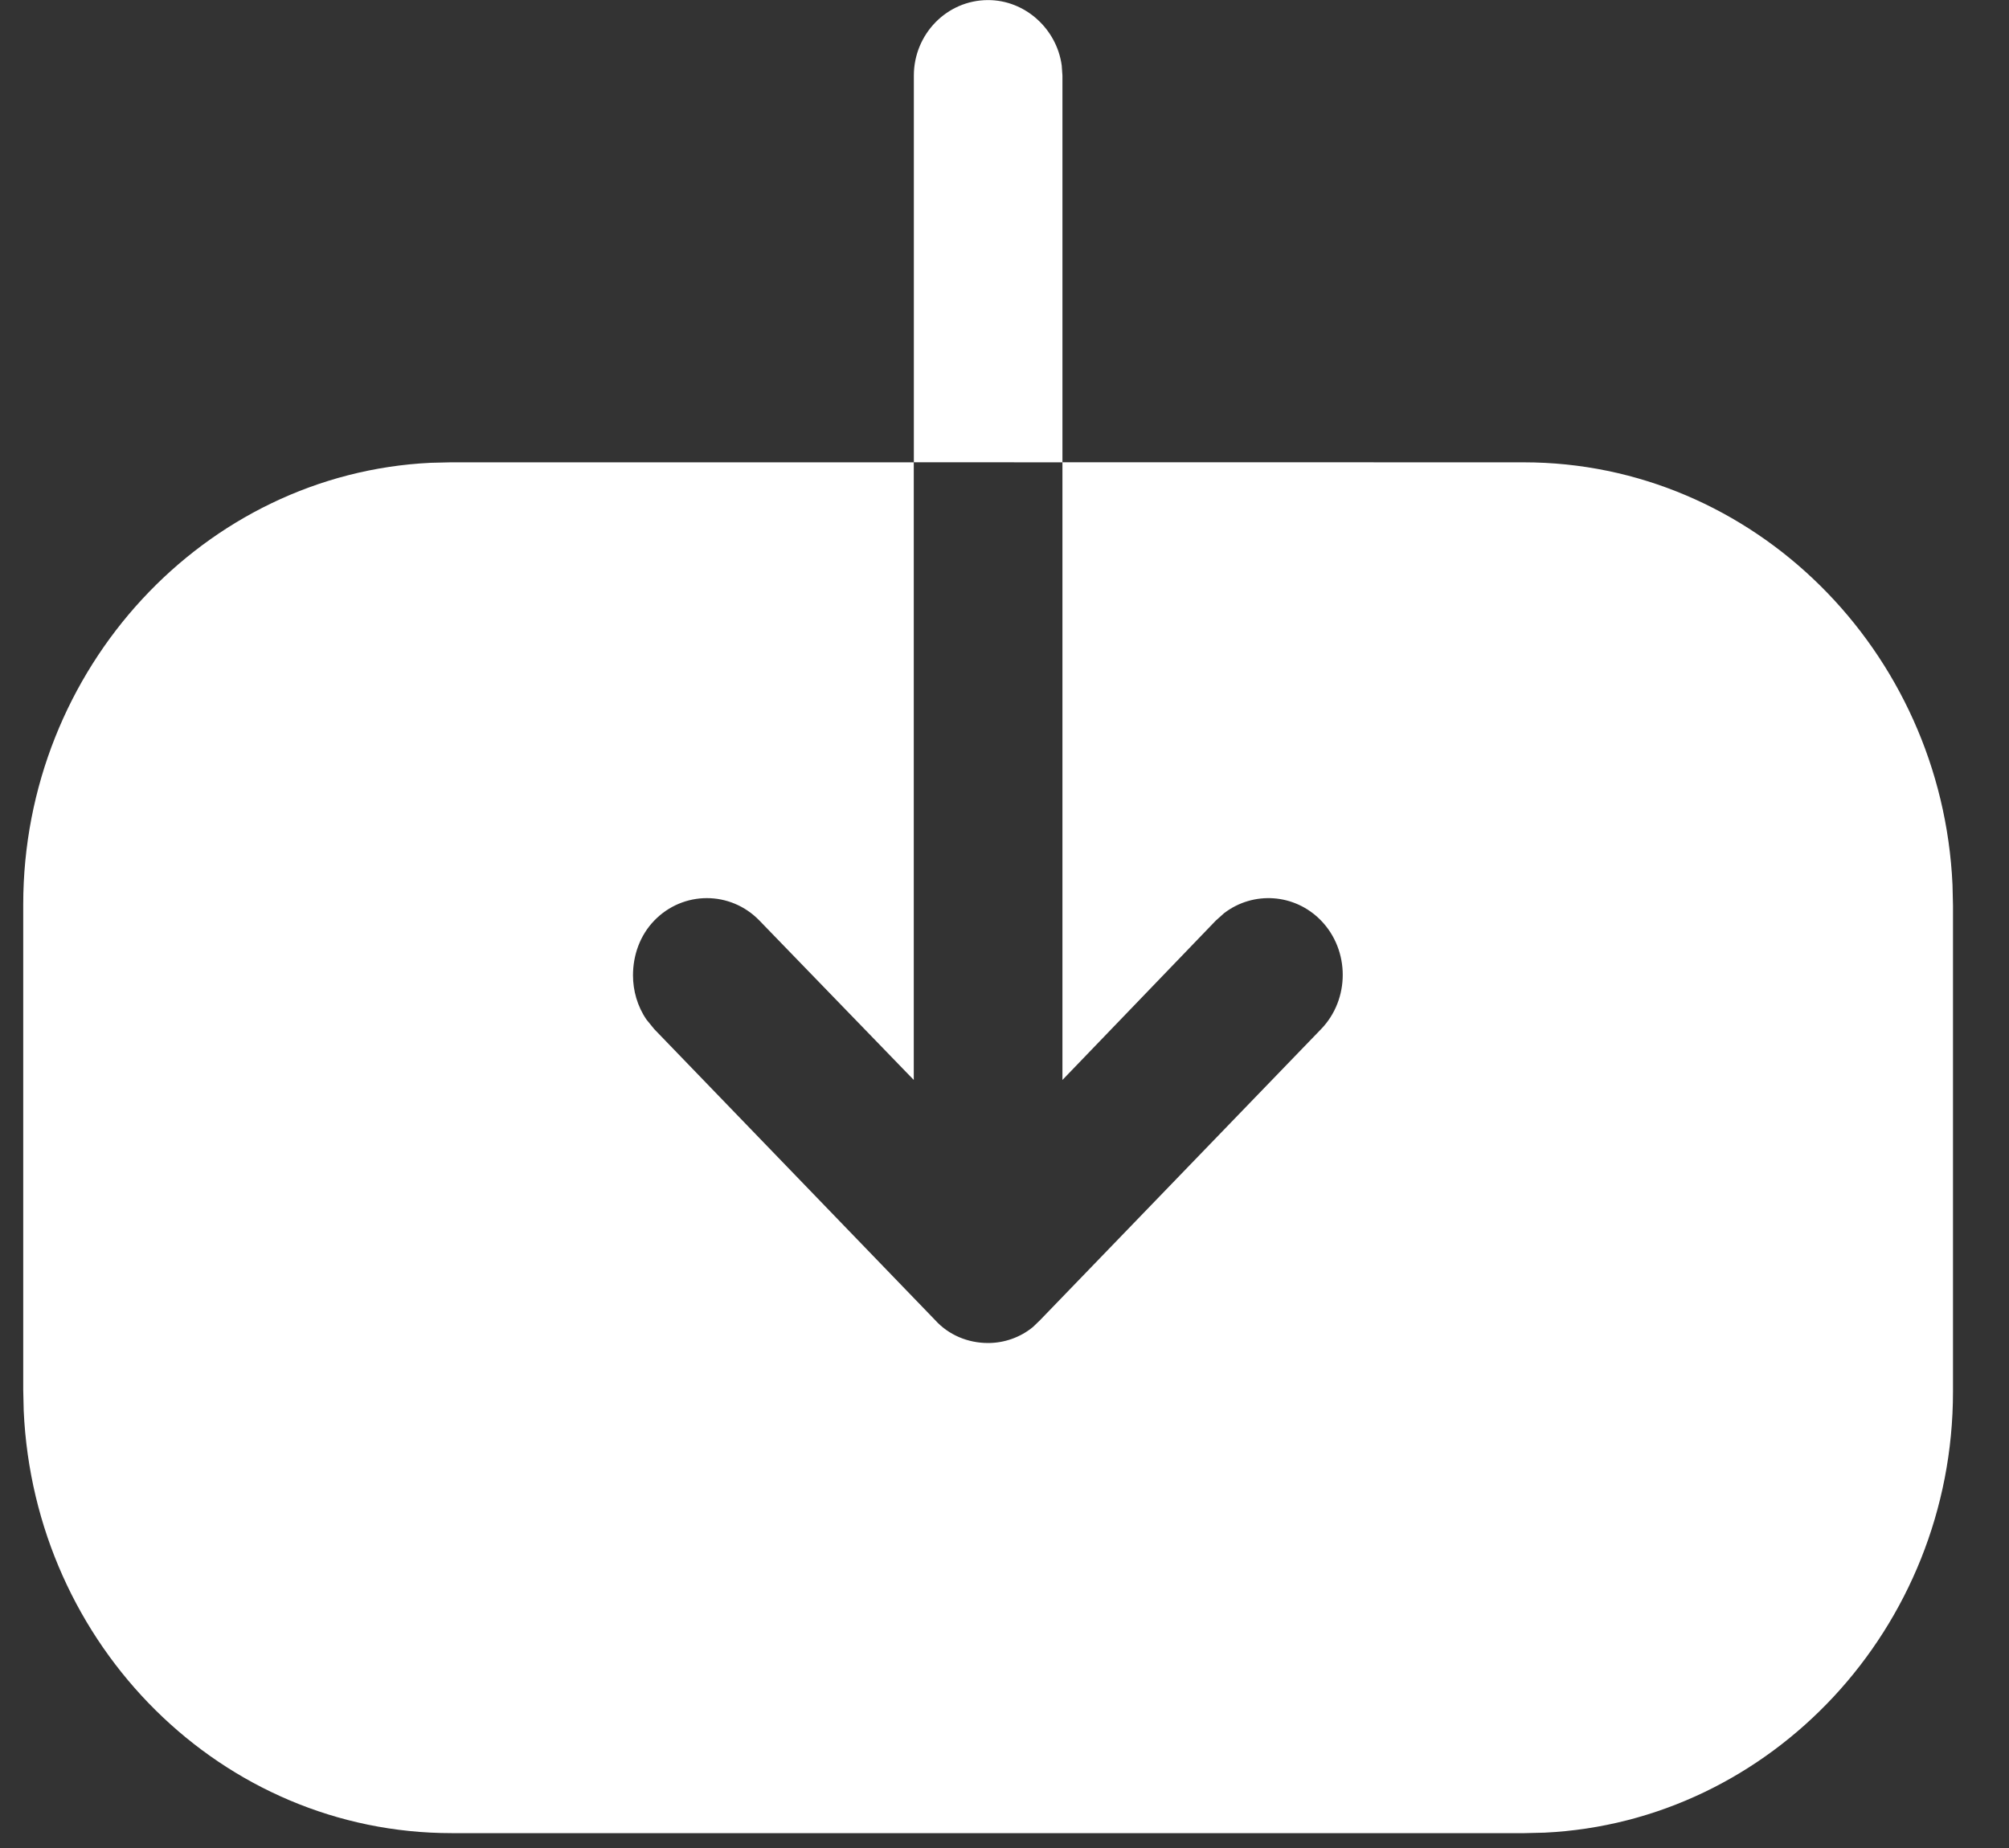 <svg width="25" height="23" viewBox="0 0 25 23" fill="none" xmlns="http://www.w3.org/2000/svg">
<rect x="0" y="0" width="25" height="23" fill="#333333" stroke="none"/>
<path d="M11.372 5.753V0.94C11.372 0.428 11.78 0.001 12.296 0.001C12.758 0.001 13.15 0.36 13.212 0.814L13.221 0.94V5.753L18.96 5.754C21.818 5.754 24.165 8.094 24.297 11.012L24.303 11.271V17.322C24.303 20.261 22.037 22.673 19.222 22.809L18.972 22.815H5.62C2.763 22.815 0.426 20.486 0.295 17.557L0.289 17.297L0.289 11.259C0.289 8.32 2.544 5.896 5.358 5.76L5.608 5.754H11.371V13.441L9.45 11.457C9.09 11.085 8.502 11.085 8.142 11.457C7.962 11.643 7.877 11.891 7.877 12.139C7.877 12.328 7.931 12.524 8.045 12.69L8.142 12.809L11.636 16.429C11.804 16.615 12.044 16.715 12.296 16.715C12.496 16.715 12.696 16.646 12.855 16.515L12.944 16.429L16.439 12.809C16.799 12.437 16.799 11.829 16.439 11.457C16.111 11.119 15.595 11.088 15.233 11.365L15.13 11.457L13.221 13.441V5.754L11.372 5.753Z" fill="white"/>
</svg>
